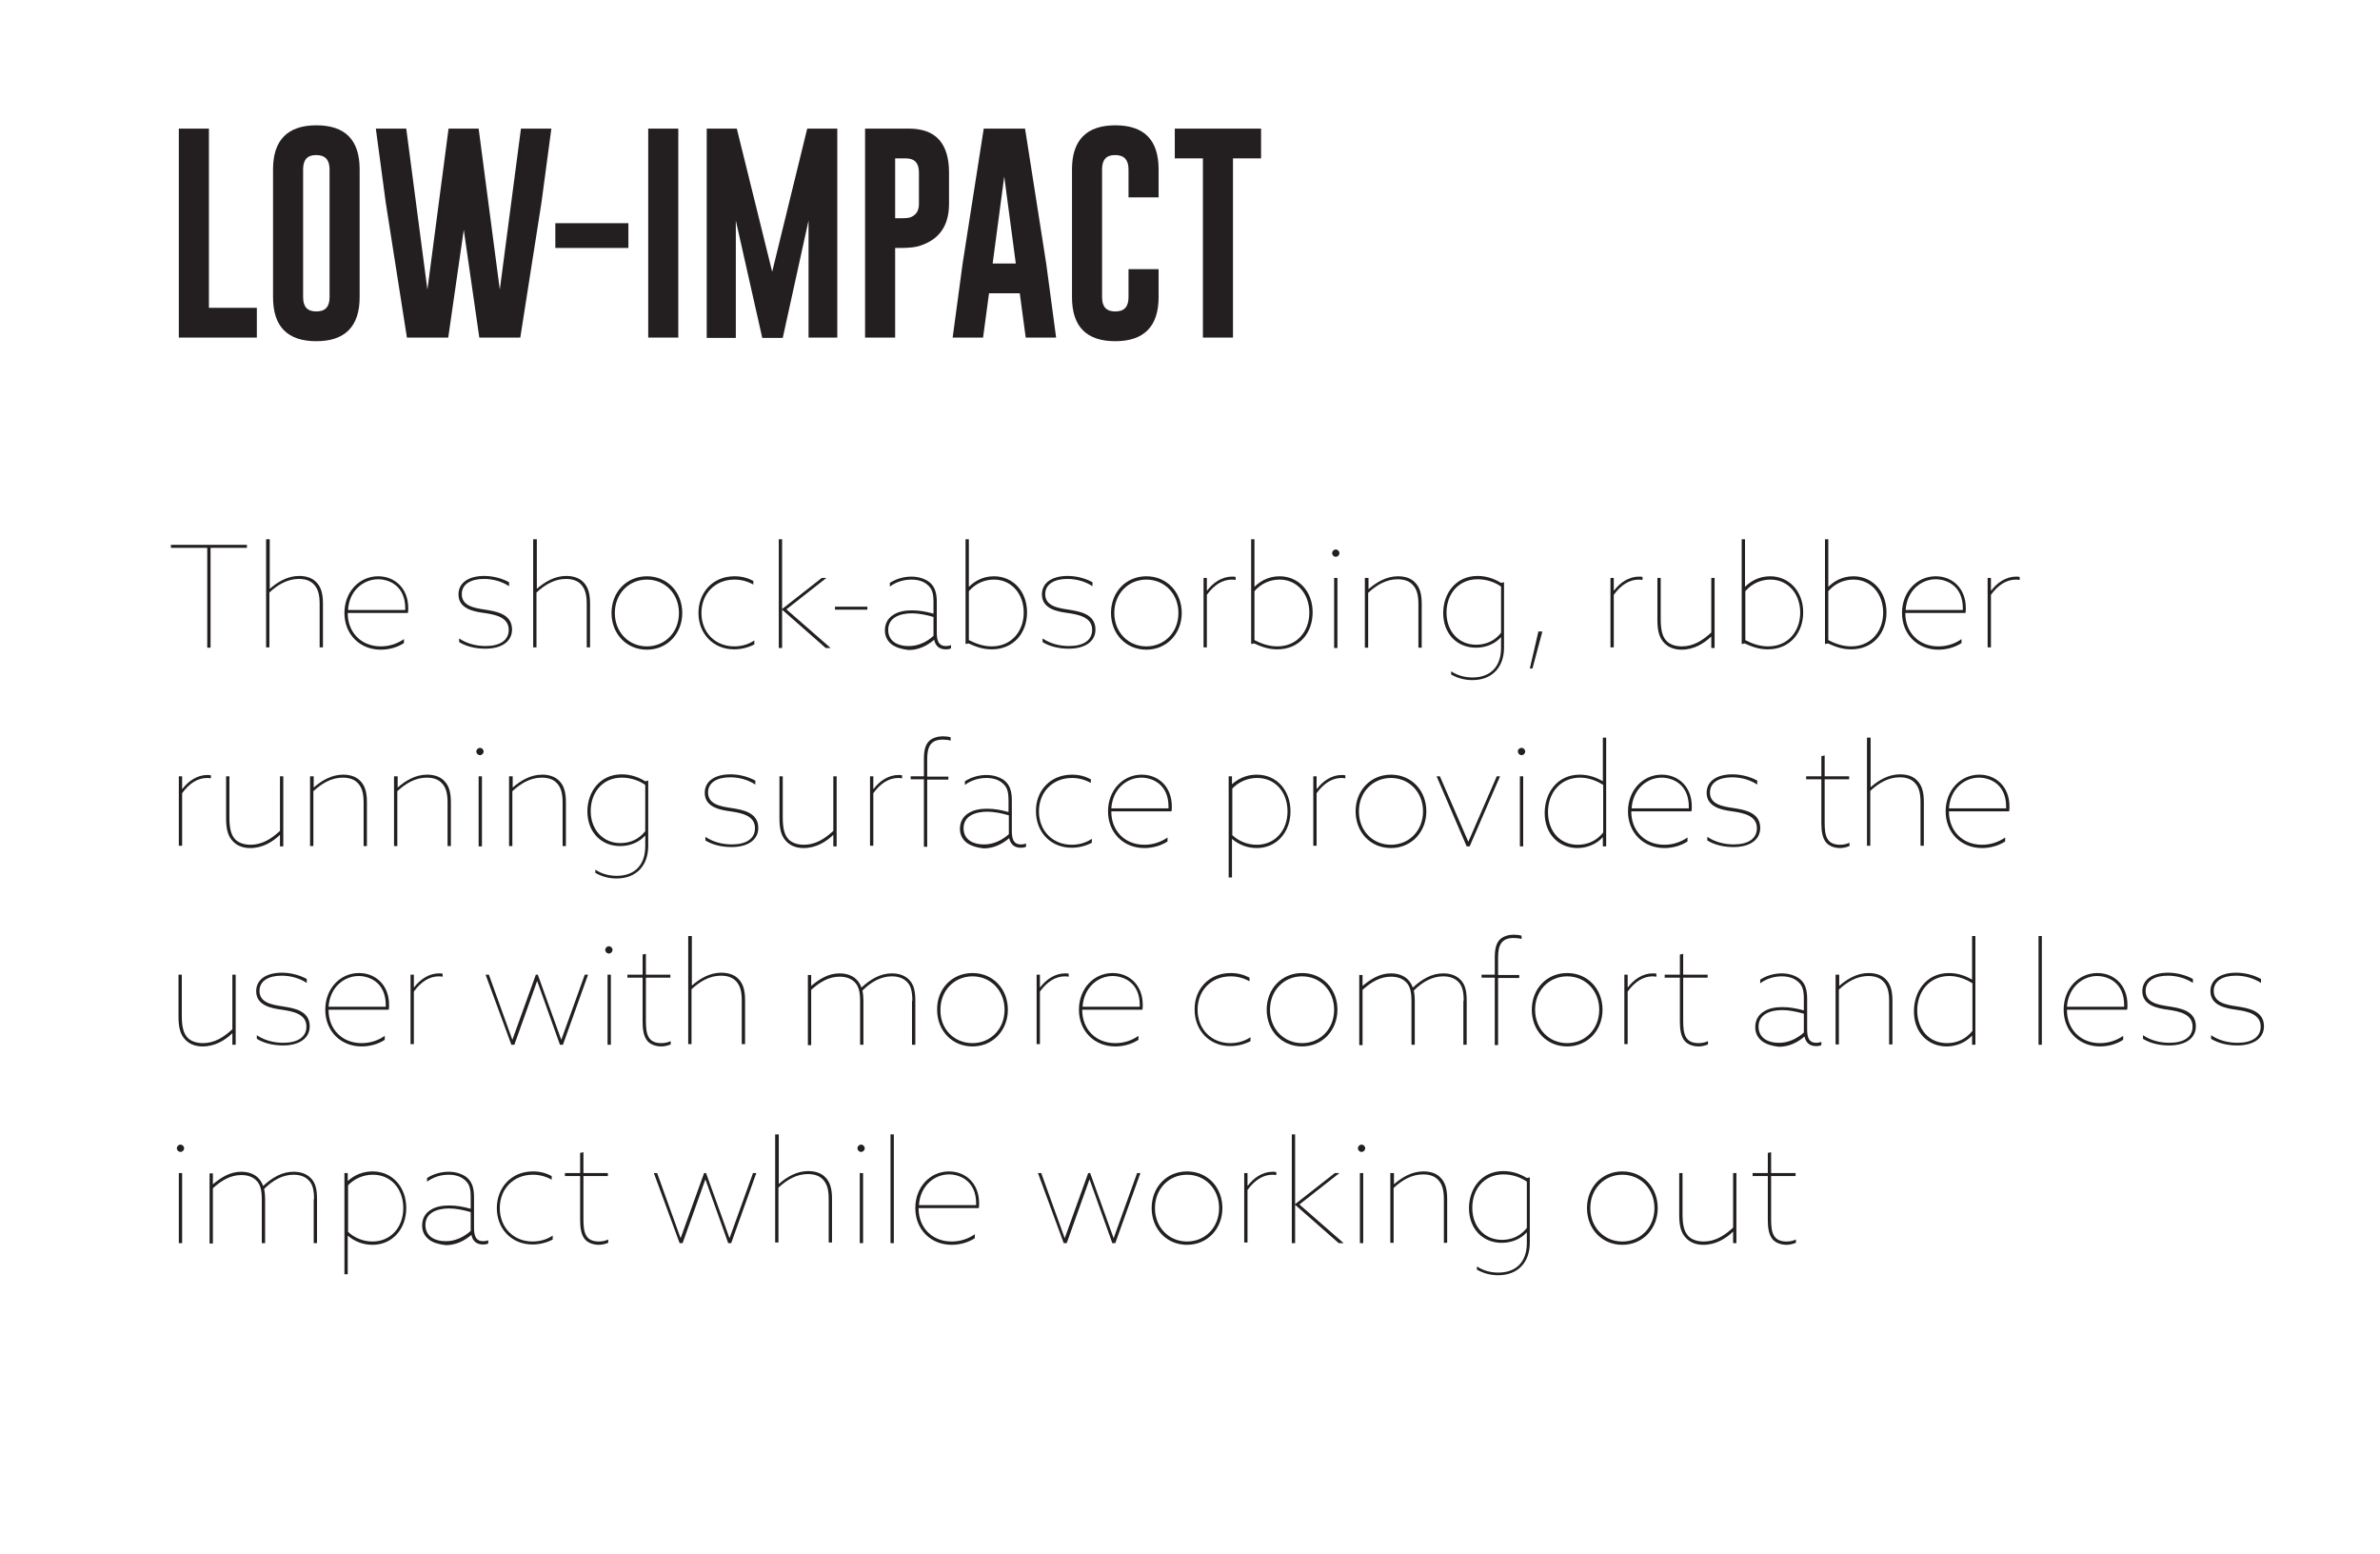 <?xml version="1.0" encoding="utf-8"?>
<!-- Generator: Adobe Illustrator 24.2.1, SVG Export Plug-In . SVG Version: 6.00 Build 0)  -->
<svg version="1.1" id="Layer_1" xmlns="http://www.w3.org/2000/svg" xmlns:xlink="http://www.w3.org/1999/xlink" x="0px" y="0px"
	 viewBox="0 0 720 470" style="enable-background:new 0 0 720 470;" xml:space="preserve">
<style type="text/css">
	.st0{enable-background:new    ;}
	.st1{fill:#231F20;}
</style>
<g id="_05_FlexSelect">
	<g class="st0">
		<path class="st1" d="M54.1,102.1V38.9h9.1v54.2h14.5v9H54.1z"/>
		<path class="st1" d="M108.8,89.9c0,8.8-4.4,13.3-13.1,13.3c-8.7,0-13.1-4.4-13.1-13.3V51.2c0-8.8,4.4-13.3,13.1-13.3
			c8.7,0,13.1,4.4,13.1,13.3V89.9z M99.7,51.2c0-2.8-1.3-4.3-4-4.3h-0.1c-2.6,0-3.9,1.4-3.9,4.3v38.7c0,2.9,1.3,4.3,4,4.3
			c2.7,0,4-1.4,4-4.3V51.2z"/>
	</g>
	<g class="st0">
		<path class="st1" d="M151.2,87.6l6.4-48.7h9.2l-3,22.4l-6.4,40.8H145l-4.7-32.6l-4.7,32.6h-12.5l-6.4-40.8l-3-22.4h9.2l6.4,48.7
			l6.4-48.7h9.1L151.2,87.6z"/>
	</g>
	<g class="st0">
		<path class="st1" d="M168,75v-7.5h22.1V75H168z"/>
		<path class="st1" d="M196.1,38.9h9.1v63.2h-9.1V38.9z"/>
		<path class="st1" d="M233.6,82.2l10.6-43.3h9.1v63.2h-8.7V66.7l-7.8,35.5h-6.2l-8-35.5v35.5h-8.8V38.9h9.1L233.6,82.2z"/>
	</g>
	<g class="st0">
		<path class="st1" d="M261.7,38.9h13.3c8.1,0,12.1,4.5,12.1,13.3v9.5c0,6.5-2.9,10.7-8.7,12.6c-1.4,0.5-3.4,0.7-6.1,0.7h-1.5v27.1
			h-9.1V38.9z M270.8,47.9V66h2.1c1.3,0,2.1-0.1,2.6-0.3c1.7-0.7,2.5-2,2.5-4v-9.5c0-2.9-1.3-4.3-4-4.3H270.8z"/>
	</g>
	<g class="st0">
		<path class="st1" d="M316.5,79.7l3,22.4h-9.2l-1.8-13.4h-9.3l-1.8,13.4h-9.2l3-22.3l6.4-40.9h12.5L316.5,79.7z M307.3,79.7
			l-3.5-26.3l-3.5,26.3H307.3z"/>
		<path class="st1" d="M350.5,89.9c0,8.8-4.4,13.3-13.1,13.3c-8.7,0-13.1-4.4-13.1-13.3V51.2c0-8.8,4.4-13.3,13.1-13.3
			c8.7,0,13.1,4.4,13.1,13.3v8.5h-9.1v-8.5c0-2.8-1.3-4.3-4-4.3h-0.1c-2.6,0-3.9,1.4-3.9,4.3v38.7c0,2.9,1.3,4.3,4,4.3
			c2.7,0,4-1.4,4-4.3v-8.5h9.1V89.9z"/>
		<path class="st1" d="M381.5,38.9v9H373v54.2h-9.1V47.9h-8.5v-9H381.5z"/>
	</g>
	<g class="st0">
		<path class="st1" d="M62.7,165.7h-11v-0.9h23v0.9h-11v30.2h-1V165.7z"/>
		<path class="st1" d="M80.6,163.1h1v15l0,0c2.4-2.1,5.4-3.9,8.9-3.9c2.1,0,4,0.6,5.2,1.9c1.4,1.4,2,3.4,2,6.4v13.3h-1v-13.1
			c0-2.9-0.5-4.6-1.7-5.9c-1-1.1-2.5-1.7-4.6-1.7c-3.4,0-6.3,1.7-8.9,4.1v16.6h-1V163.1z"/>
		<path class="st1" d="M105.2,185.5c0,5.7,4,10,10,10c2.6,0,5-0.8,7-2.2v1.2c-2,1.3-4.5,2-7,2c-6.3,0-11-4.6-11-11.1
			c0-6.4,4.5-11.1,10.2-11.1c5,0,9.1,3.6,9.1,9.6c0,0.6,0,1.1-0.1,1.5H105.2z M105.3,184.5h17.3v-0.5c0-6.9-5-8.8-8.2-8.8
			C110,175.2,105.6,178.6,105.3,184.5z"/>
		<path class="st1" d="M138.9,193.1c2.2,1.5,5,2.3,8,2.3c4.3,0,7-1.7,7-4.9c0-3.8-4-4.6-7.4-5.1c-3-0.4-7.8-1.2-7.8-5.6
			c0-3.5,3-5.6,7.8-5.6c2.8,0,5.5,0.8,7.5,1.9v1.2c-2.1-1.4-4.8-2.2-7.6-2.2c-4,0-6.7,1.6-6.7,4.6c0,3.6,3.8,4.2,7.1,4.7
			c3.1,0.5,8.1,1.2,8.1,6c0,3.6-3.1,5.8-8.1,5.8c-3,0-5.8-0.7-7.9-2V193.1z"/>
		<path class="st1" d="M161.4,163.1h1v15l0,0c2.4-2.1,5.4-3.9,8.9-3.9c2.1,0,4,0.6,5.2,1.9c1.4,1.4,2,3.4,2,6.4v13.3h-1v-13.1
			c0-2.9-0.5-4.6-1.7-5.9c-1-1.1-2.5-1.7-4.6-1.7c-3.4,0-6.3,1.7-8.9,4.1v16.6h-1V163.1z"/>
		<path class="st1" d="M195.7,174.3c6.2,0,10.7,4.8,10.7,11.1c0,6.2-4.5,11.1-10.7,11.1s-10.7-4.8-10.7-11.1
			C185,179.1,189.5,174.3,195.7,174.3z M195.7,195.5c5.5,0,9.7-4.3,9.7-10.1c0-5.8-4.2-10.1-9.7-10.1s-9.7,4.3-9.7,10.1
			C186,191.2,190.2,195.5,195.7,195.5z"/>
		<path class="st1" d="M222.2,174.3c2.2,0,4,0.5,5.7,1.4v1.1c-1.8-1-3.7-1.5-5.7-1.5c-5.9,0-10,4.3-10,10.1c0,5.9,4.2,10.1,9.9,10.1
			c2.4,0,4.5-0.7,6.1-1.8v1.2c-1.7,0.9-3.9,1.5-6.1,1.5c-6.4,0-10.8-4.8-10.8-11C211.3,179.2,215.6,174.3,222.2,174.3z"/>
	</g>
	<g class="st0">
		<path class="st1" d="M235.6,163.1h1v21.1h0l12-9.4h1.4l-12.1,9.5l13.4,11.7h-1.5l-13.2-11.6h0v11.6h-1V163.1z"/>
	</g>
	<g class="st0">
		<path class="st1" d="M252.6,183.5h9.8v0.9h-9.8V183.5z"/>
		<path class="st1" d="M269.9,195c-1.4-1-2.2-2.5-2.2-4.3c0-2.1,0.9-3.7,2.5-4.7c1.6-1.1,3.8-1.4,5.7-1.4c2.3,0,4.3,0.4,6.5,1v-3.3
			c0-2.7-0.3-4.2-1.9-5.5c-1.2-1-2.8-1.5-4.8-1.5c-2.3,0-4.6,0.7-6.5,2.1v-1.1c1.8-1.2,4.2-1.9,6.5-1.9c2.3,0,4.2,0.7,5.5,1.7
			c1.7,1.4,2.2,3.4,2.2,6v9.1c0,2.4,0.4,4.2,2.8,4.2c0.6,0,1.1-0.1,1.5-0.3v1c-0.4,0.2-0.9,0.3-1.6,0.3c-1.9,0-3.1-1-3.5-2.9h0
			c-2.1,1.8-4.7,3.1-7.7,3.1C273,196.4,271.2,195.9,269.9,195z M282.4,192.3v-5.7c-2.1-0.6-4.4-1.1-6.5-1.1c-3.5,0-7.2,1.2-7.2,5
			c0,3.6,3.1,4.9,6,4.9C277.6,195.5,280.4,194.2,282.4,192.3z"/>
		<path class="st1" d="M292.1,163.1h1v14.4l0,0c1.6-1.6,4.1-3.2,7.6-3.2c5.7,0,10,4.5,10,10.9c0,6.3-4.1,11.2-10.7,11.2
			c-3,0-5.2-1-7-1.8l-0.9,0.2V163.1z M300,195.5c6.1,0,9.7-4.7,9.7-10.2c0-5.7-3.7-10-9-10c-2.9,0-5.6,1.2-7.6,3.5v14.8
			C295.1,194.6,297.4,195.5,300,195.5z"/>
		<path class="st1" d="M315.4,193.1c2.2,1.5,5,2.3,8,2.3c4.3,0,7-1.7,7-4.9c0-3.8-4-4.6-7.4-5.1c-3-0.4-7.8-1.2-7.8-5.6
			c0-3.5,3-5.6,7.8-5.6c2.8,0,5.5,0.8,7.5,1.9v1.2c-2.1-1.4-4.8-2.2-7.6-2.2c-4,0-6.7,1.6-6.7,4.6c0,3.6,3.8,4.2,7.1,4.7
			c3.1,0.5,8.1,1.2,8.1,6c0,3.6-3.1,5.8-8.1,5.8c-3,0-5.8-0.7-7.9-2V193.1z"/>
		<path class="st1" d="M346.8,174.3c6.2,0,10.7,4.8,10.7,11.1c0,6.2-4.5,11.1-10.7,11.1s-10.7-4.8-10.7-11.1
			C336.1,179.1,340.6,174.3,346.8,174.3z M346.8,195.5c5.5,0,9.7-4.3,9.7-10.1c0-5.8-4.2-10.1-9.7-10.1s-9.7,4.3-9.7,10.1
			C337.1,191.2,341.3,195.5,346.8,195.5z"/>
		<path class="st1" d="M364.1,174.8h1v3.8l0.1,0c1.8-2.4,4.5-4.2,7.5-4.2c0.5,0,0.8,0,1.1,0.1v0.9c-0.3,0-0.6-0.1-1.1-0.1
			c-2.9,0-5.4,1.6-7.6,4.6v15.9h-1V174.8z"/>
		<path class="st1" d="M378.5,163.1h1v14.4l0,0c1.6-1.6,4.1-3.2,7.6-3.2c5.7,0,10,4.5,10,10.9c0,6.3-4.1,11.2-10.7,11.2
			c-3,0-5.2-1-7-1.8l-0.9,0.2V163.1z M386.4,195.5c6.1,0,9.7-4.7,9.7-10.2c0-5.7-3.7-10-9-10c-2.9,0-5.6,1.2-7.6,3.5v14.8
			C381.4,194.6,383.8,195.5,386.4,195.5z"/>
		<path class="st1" d="M404.1,166.2c0.6,0,1.1,0.5,1.1,1.1c0,0.6-0.5,1.1-1.1,1.1c-0.6,0-1.1-0.5-1.1-1.1
			C403,166.7,403.5,166.2,404.1,166.2z M403.6,174.8h1v21.2h-1V174.8z"/>
		<path class="st1" d="M413,174.8h1v3.4l0,0c2.4-2.1,5.4-3.9,8.9-3.9c2.2,0,4,0.6,5.2,1.9c1.4,1.4,2,3.4,2,6.4v13.3h-1v-13.1
			c0-2.9-0.5-4.6-1.7-5.9c-1-1.1-2.5-1.7-4.6-1.7c-3.4,0-6.3,1.7-8.9,4.1v16.6h-1V174.8z"/>
		<path class="st1" d="M439.1,203.1c2,1.3,4.2,1.8,6.4,1.8c5.4,0,8.6-3.3,8.6-8.9v-3.3h0c-1.8,2-4.5,3.2-7.6,3.2
			c-5.8,0-9.9-4.3-9.9-10.5c0-5.8,3.7-11.2,10.4-11.2c2.6,0,5,0.8,7.1,2.1l0.9-0.2v19.8c0,5.7-3.4,9.8-9.6,9.8
			c-2.3,0-4.5-0.6-6.4-1.7V203.1z M446.6,195c3,0,5.6-1.2,7.5-3.6v-14c-1.7-1.2-4.2-2.2-7.1-2.2c-5.8,0-9.4,4.5-9.4,10.1
			S441.2,195,446.6,195z"/>
		<path class="st1" d="M465.4,191h1.2l-3,11.2h-0.8L465.4,191z"/>
		<path class="st1" d="M487.2,174.8h1v3.8l0.1,0c1.8-2.4,4.5-4.2,7.5-4.2c0.5,0,0.8,0,1.1,0.1v0.9c-0.3,0-0.6-0.1-1.1-0.1
			c-2.9,0-5.4,1.6-7.6,4.6v15.9h-1V174.8z"/>
		<path class="st1" d="M501.4,187.4v-12.6h1v12.4c0,3,0.4,5.2,1.7,6.6c1,1.1,2.7,1.7,4.7,1.7c3.5,0,6.3-1.8,8.9-4.2v-16.5h1v21.2h-1
			v-3.5h0c-2.2,2.1-5.2,4-9,4c-2.2,0-4-0.7-5.3-2.1C501.9,192.8,501.4,190.7,501.4,187.4z"/>
		<path class="st1" d="M526.9,163.1h1v14.4l0,0c1.6-1.6,4.1-3.2,7.6-3.2c5.7,0,10,4.5,10,10.9c0,6.3-4.1,11.2-10.7,11.2
			c-3,0-5.2-1-7-1.8l-0.9,0.2V163.1z M534.9,195.5c6.1,0,9.7-4.7,9.7-10.2c0-5.7-3.7-10-9-10c-2.9,0-5.6,1.2-7.6,3.5v14.8
			C529.9,194.6,532.2,195.5,534.9,195.5z"/>
		<path class="st1" d="M552.1,163.1h1v14.4l0,0c1.6-1.6,4.1-3.2,7.6-3.2c5.7,0,10,4.5,10,10.9c0,6.3-4.1,11.2-10.7,11.2
			c-3,0-5.2-1-7-1.8l-0.9,0.2V163.1z M560,195.5c6.1,0,9.7-4.7,9.7-10.2c0-5.7-3.7-10-9-10c-2.9,0-5.6,1.2-7.6,3.5v14.8
			C555,194.6,557.4,195.5,560,195.5z"/>
		<path class="st1" d="M576.4,185.5c0,5.7,4,10,10,10c2.6,0,5-0.8,7-2.2v1.2c-2,1.3-4.5,2-7,2c-6.3,0-11-4.6-11-11.1
			c0-6.4,4.5-11.1,10.2-11.1c5,0,9.1,3.6,9.1,9.6c0,0.6,0,1.1-0.1,1.5H576.4z M576.5,184.5h17.3v-0.5c0-6.9-5-8.8-8.2-8.8
			C581.2,175.2,576.9,178.6,576.5,184.5z"/>
		<path class="st1" d="M601.3,174.8h1v3.8l0.1,0c1.8-2.4,4.5-4.2,7.5-4.2c0.5,0,0.8,0,1.1,0.1v0.9c-0.3,0-0.6-0.1-1.1-0.1
			c-2.9,0-5.4,1.6-7.6,4.6v15.9h-1V174.8z"/>
	</g>
	<g class="st0">
		<path class="st1" d="M54.1,234.8h1v3.8l0.1,0c1.8-2.4,4.5-4.2,7.5-4.2c0.5,0,0.8,0,1.1,0.1v0.9c-0.3,0-0.6-0.1-1.1-0.1
			c-2.9,0-5.4,1.6-7.6,4.6v15.9h-1V234.8z"/>
		<path class="st1" d="M68.4,247.4v-12.6h1v12.4c0,3,0.4,5.2,1.7,6.6c1,1.1,2.7,1.7,4.7,1.7c3.5,0,6.3-1.8,8.9-4.2v-16.5h1v21.2h-1
			v-3.5h0c-2.2,2.1-5.2,4-9,4c-2.2,0-4-0.7-5.3-2.1C68.9,252.8,68.4,250.7,68.4,247.4z"/>
		<path class="st1" d="M93.9,234.8h1v3.4l0,0c2.4-2.1,5.4-3.9,8.9-3.9c2.1,0,4,0.6,5.2,1.9c1.4,1.4,2,3.4,2,6.4v13.3h-1v-13.1
			c0-2.9-0.5-4.6-1.7-5.9c-1-1.1-2.5-1.7-4.6-1.7c-3.4,0-6.3,1.7-8.9,4.1v16.6h-1V234.8z"/>
		<path class="st1" d="M119.3,234.8h1v3.4l0,0c2.4-2.1,5.4-3.9,8.9-3.9c2.1,0,4,0.6,5.2,1.9c1.4,1.4,2,3.4,2,6.4v13.3h-1v-13.1
			c0-2.9-0.5-4.6-1.7-5.9c-1-1.1-2.5-1.7-4.6-1.7c-3.4,0-6.3,1.7-8.9,4.1v16.6h-1V234.8z"/>
		<path class="st1" d="M145.2,226.2c0.6,0,1.1,0.5,1.1,1.1c0,0.6-0.5,1.1-1.1,1.1s-1.1-0.5-1.1-1.1
			C144.1,226.7,144.6,226.2,145.2,226.2z M144.8,234.8h1v21.2h-1V234.8z"/>
		<path class="st1" d="M154.1,234.8h1v3.4l0,0c2.4-2.1,5.4-3.9,8.9-3.9c2.1,0,4,0.6,5.2,1.9c1.4,1.4,2,3.4,2,6.4v13.3h-1v-13.1
			c0-2.9-0.5-4.6-1.7-5.9c-1-1.1-2.5-1.7-4.6-1.7c-3.4,0-6.3,1.7-8.9,4.1v16.6h-1V234.8z"/>
		<path class="st1" d="M180.2,263.1c2,1.3,4.2,1.8,6.4,1.8c5.4,0,8.6-3.3,8.6-8.9v-3.3h0c-1.8,2-4.5,3.2-7.6,3.2
			c-5.8,0-9.9-4.3-9.9-10.5c0-5.8,3.7-11.2,10.4-11.2c2.6,0,5,0.8,7.1,2.1l0.9-0.2v19.8c0,5.7-3.4,9.8-9.6,9.8
			c-2.3,0-4.5-0.6-6.4-1.7V263.1z M187.7,255c3,0,5.6-1.2,7.5-3.6v-14c-1.7-1.2-4.2-2.2-7.1-2.2c-5.8,0-9.4,4.5-9.4,10.1
			S182.4,255,187.7,255z"/>
		<path class="st1" d="M213.4,253.1c2.2,1.5,5,2.3,8,2.3c4.3,0,7-1.7,7-4.9c0-3.8-4-4.6-7.4-5.1c-3-0.4-7.8-1.2-7.8-5.6
			c0-3.5,3-5.6,7.8-5.6c2.8,0,5.5,0.8,7.5,1.9v1.2c-2.1-1.4-4.8-2.2-7.6-2.2c-4,0-6.7,1.6-6.7,4.6c0,3.6,3.8,4.2,7.1,4.7
			c3.1,0.5,8.1,1.2,8.1,6c0,3.6-3.1,5.8-8.1,5.8c-3,0-5.8-0.7-7.9-2V253.1z"/>
		<path class="st1" d="M235.8,247.4v-12.6h1v12.4c0,3,0.4,5.2,1.7,6.6c1,1.1,2.7,1.7,4.7,1.7c3.5,0,6.3-1.8,8.9-4.2v-16.5h1v21.2h-1
			v-3.5h0c-2.2,2.1-5.2,4-9,4c-2.2,0-4-0.7-5.3-2.1C236.3,252.8,235.8,250.7,235.8,247.4z"/>
	</g>
	<g class="st0">
		<path class="st1" d="M263.2,234.8h1v3.8l0.1,0c1.8-2.4,4.5-4.2,7.5-4.2c0.5,0,0.8,0,1.1,0.1v0.9c-0.3,0-0.6-0.1-1.1-0.1
			c-2.9,0-5.4,1.6-7.6,4.6v15.9h-1V234.8z"/>
	</g>
	<g class="st0">
		<path class="st1" d="M279.5,235.7h-4v-0.9h4v-5.2c0-2.6,0.4-4.3,1.6-5.5c1.1-1,2.7-1.4,4.1-1.4c0.8,0,1.8,0.1,2.4,0.3v1
			c-0.7-0.2-1.5-0.3-2.4-0.3c-3.7,0-4.7,2.2-4.7,5.9v5.3h6.4v0.9h-6.4v20.3h-1V235.7z"/>
	</g>
	<g class="st0">
		<path class="st1" d="M292.6,255c-1.4-1-2.2-2.5-2.2-4.3c0-2.1,0.9-3.7,2.5-4.7c1.6-1.1,3.8-1.4,5.7-1.4c2.3,0,4.3,0.4,6.5,1v-3.3
			c0-2.7-0.3-4.2-1.9-5.5c-1.2-1-2.8-1.5-4.8-1.5c-2.3,0-4.6,0.7-6.5,2.1v-1.1c1.8-1.2,4.2-1.9,6.5-1.9c2.3,0,4.2,0.7,5.5,1.7
			c1.7,1.4,2.2,3.4,2.2,6v9.1c0,2.4,0.4,4.2,2.8,4.2c0.6,0,1.1-0.1,1.5-0.3v1c-0.4,0.2-0.9,0.3-1.6,0.3c-1.9,0-3.1-1-3.5-2.9h0
			c-2.1,1.8-4.7,3.1-7.7,3.1C295.7,256.4,293.9,255.9,292.6,255z M305.2,252.3v-5.7c-2.1-0.6-4.4-1.1-6.5-1.1c-3.5,0-7.2,1.2-7.2,5
			c0,3.6,3.1,4.9,6,4.9C300.3,255.5,303.1,254.2,305.2,252.3z"/>
	</g>
	<g class="st0">
		<path class="st1" d="M324.3,234.3c2.2,0,4,0.5,5.7,1.4v1.1c-1.8-1-3.7-1.5-5.7-1.5c-5.9,0-10,4.3-10,10.1c0,5.9,4.2,10.1,9.9,10.1
			c2.4,0,4.5-0.7,6.1-1.8v1.2c-1.7,0.9-3.9,1.5-6.1,1.5c-6.4,0-10.8-4.8-10.8-11C313.3,239.2,317.7,234.3,324.3,234.3z"/>
	</g>
	<g class="st0">
		<path class="st1" d="M336.2,245.5c0,5.7,4,10,10,10c2.6,0,5-0.8,7-2.2v1.2c-2,1.3-4.5,2-7,2c-6.3,0-11-4.6-11-11.1
			c0-6.4,4.5-11.1,10.2-11.1c5,0,9.1,3.6,9.1,9.6c0,0.6,0,1.1-0.1,1.5H336.2z M336.2,244.5h17.3v-0.5c0-6.9-5-8.8-8.2-8.8
			C340.9,235.2,336.6,238.6,336.2,244.5z"/>
		<path class="st1" d="M372.7,265.4h-1v-30.6h1v2.4l0,0c1.9-1.7,4.4-2.9,7.5-2.9c6.1,0,10.2,4.8,10.2,11.1c0,6.2-4.1,11.1-10.2,11.1
			c-3,0-5.5-1.1-7.4-2.7l-0.1,0V265.4z M380.2,255.5c5.5,0,9.3-4.3,9.3-10.1c0-5.8-3.7-10.1-9.2-10.1c-2.9,0-5.6,1.2-7.5,3.2v14.1
			C374.6,254.3,377.2,255.5,380.2,255.5z"/>
	</g>
	<g class="st0">
		<path class="st1" d="M397.3,234.8h1v3.8l0.1,0c1.8-2.4,4.5-4.2,7.5-4.2c0.5,0,0.8,0,1.1,0.1v0.9c-0.3,0-0.6-0.1-1.1-0.1
			c-2.9,0-5.4,1.6-7.6,4.6v15.9h-1V234.8z"/>
	</g>
	<g class="st0">
		<path class="st1" d="M420.8,234.3c6.2,0,10.7,4.8,10.7,11.1c0,6.2-4.5,11.1-10.7,11.1c-6.2,0-10.7-4.8-10.7-11.1
			C410.1,239.1,414.6,234.3,420.8,234.3z M420.8,255.5c5.5,0,9.7-4.3,9.7-10.1c0-5.8-4.2-10.1-9.7-10.1s-9.7,4.3-9.7,10.1
			C411.1,251.2,415.2,255.5,420.8,255.5z"/>
	</g>
	<g class="st0">
		<path class="st1" d="M434.6,234.8h1l8.6,19.8h0l8.6-19.8h1l-9.2,21.2h-0.9L434.6,234.8z"/>
		<path class="st1" d="M460.3,226.2c0.6,0,1.1,0.5,1.1,1.1c0,0.6-0.5,1.1-1.1,1.1c-0.6,0-1.1-0.5-1.1-1.1
			C459.1,226.7,459.7,226.2,460.3,226.2z M459.8,234.8h1v21.2h-1V234.8z"/>
		<path class="st1" d="M477.9,234.3c2.8,0,5.1,0.9,7,2l0,0v-13.2h1v32.9h-1v-2.8h0c-1.7,1.9-4.5,3.3-7.7,3.3
			c-5.6,0-9.9-4.2-9.9-10.6C467.3,239.8,471.1,234.3,477.9,234.3z M477.3,255.5c3,0,5.7-1.2,7.7-3.7v-14.4c-1.9-1.2-4.3-2.2-7-2.2
			c-6,0-9.7,4.7-9.7,10.4C468.3,251.4,471.9,255.5,477.3,255.5z"/>
		<path class="st1" d="M493.5,245.5c0,5.7,4,10,10,10c2.6,0,5-0.8,7-2.2v1.2c-2,1.3-4.5,2-7,2c-6.3,0-11-4.6-11-11.1
			c0-6.4,4.5-11.1,10.2-11.1c5,0,9.1,3.6,9.1,9.6c0,0.6,0,1.1-0.1,1.5H493.5z M493.6,244.5h17.3v-0.5c0-6.9-5-8.8-8.2-8.8
			C498.3,235.2,494,238.6,493.6,244.5z"/>
		<path class="st1" d="M516.5,253.1c2.2,1.5,5,2.3,8,2.3c4.3,0,7-1.7,7-4.9c0-3.8-4-4.6-7.4-5.1c-3-0.4-7.8-1.2-7.8-5.6
			c0-3.5,3-5.6,7.8-5.6c2.8,0,5.5,0.8,7.5,1.9v1.2c-2.1-1.4-4.8-2.2-7.6-2.2c-4,0-6.7,1.6-6.7,4.6c0,3.6,3.8,4.2,7.1,4.7
			c3.1,0.5,8.1,1.2,8.1,6c0,3.6-3.1,5.8-8.1,5.8c-3,0-5.8-0.7-7.9-2V253.1z"/>
		<path class="st1" d="M551,248.9v-13.2h-4.6v-0.9h4.6v-6.1l1-0.2v6.3h7.4v0.9H552v13.1c0,4,0.6,6.7,4.7,6.7c1,0,1.9-0.2,2.8-0.6v1
			c-0.8,0.3-1.8,0.6-2.8,0.6c-1.6,0-3.2-0.5-4.2-1.6C551.3,253.5,551,251.4,551,248.9z"/>
		<path class="st1" d="M564.9,223.1h1v15l0,0c2.4-2.1,5.4-3.9,8.9-3.9c2.2,0,4,0.6,5.2,1.9c1.4,1.4,2,3.4,2,6.4v13.3h-1v-13.1
			c0-2.9-0.5-4.6-1.7-5.9c-1-1.1-2.5-1.7-4.6-1.7c-3.4,0-6.3,1.7-8.9,4.1v16.6h-1V223.1z"/>
		<path class="st1" d="M589.6,245.5c0,5.7,4,10,10,10c2.6,0,5-0.8,7-2.2v1.2c-2,1.3-4.5,2-7,2c-6.3,0-11-4.6-11-11.1
			c0-6.4,4.5-11.1,10.2-11.1c5,0,9.1,3.6,9.1,9.6c0,0.6,0,1.1-0.1,1.5H589.6z M589.6,244.5h17.3v-0.5c0-6.9-5-8.8-8.2-8.8
			C594.3,235.2,590,238.6,589.6,244.5z"/>
	</g>
	<g class="st0">
		<path class="st1" d="M54,307.4v-12.6h1v12.4c0,3,0.4,5.2,1.7,6.6c1,1.1,2.7,1.7,4.7,1.7c3.5,0,6.3-1.8,8.9-4.2v-16.5h1v21.2h-1
			v-3.5h0c-2.2,2.1-5.2,4-9,4c-2.2,0-4-0.7-5.3-2.1C54.5,312.8,54,310.7,54,307.4z"/>
		<path class="st1" d="M77.7,313.1c2.2,1.5,5,2.3,8,2.3c4.3,0,7-1.7,7-4.9c0-3.8-4-4.6-7.4-5.1c-3-0.4-7.8-1.2-7.8-5.6
			c0-3.5,3-5.6,7.8-5.6c2.8,0,5.5,0.8,7.5,1.9v1.2c-2.1-1.4-4.8-2.2-7.6-2.2c-4,0-6.7,1.6-6.7,4.6c0,3.6,3.8,4.2,7.1,4.7
			c3.1,0.5,8.1,1.2,8.1,6c0,3.6-3.1,5.8-8.1,5.8c-3,0-5.8-0.7-7.9-2V313.1z"/>
		<path class="st1" d="M99.4,305.5c0,5.7,4,10,10,10c2.6,0,5-0.8,7-2.2v1.2c-2,1.3-4.5,2-7,2c-6.3,0-11-4.6-11-11.1
			c0-6.4,4.5-11.1,10.2-11.1c5,0,9.1,3.6,9.1,9.6c0,0.6,0,1.1-0.1,1.5H99.4z M99.4,304.5h17.3v-0.5c0-6.9-5-8.8-8.2-8.8
			C104.1,295.2,99.8,298.6,99.4,304.5z"/>
		<path class="st1" d="M124.2,294.8h1v3.8l0.1,0c1.8-2.4,4.5-4.2,7.5-4.2c0.5,0,0.8,0,1.1,0.1v0.9c-0.3,0-0.6-0.1-1.1-0.1
			c-2.9,0-5.4,1.6-7.6,4.6v15.9h-1V294.8z"/>
		<path class="st1" d="M146.9,294.8h1l7.1,19.7h0l7.1-19.7h0.6l7.1,19.7h0l7.1-19.7h1l-7.6,21.2h-0.9l-6.9-19.3h0l-6.9,19.3h-0.9
			L146.9,294.8z"/>
		<path class="st1" d="M184.2,286.2c0.6,0,1.1,0.5,1.1,1.1c0,0.6-0.5,1.1-1.1,1.1s-1.1-0.5-1.1-1.1
			C183.1,286.7,183.6,286.2,184.2,286.2z M183.8,294.8h1v21.2h-1V294.8z"/>
		<path class="st1" d="M194.4,308.9v-13.2h-4.6v-0.9h4.6v-6.1l1-0.2v6.3h7.4v0.9h-7.4v13.1c0,4,0.6,6.7,4.7,6.7c1,0,1.9-0.2,2.8-0.6
			v1c-0.8,0.3-1.8,0.6-2.8,0.6c-1.6,0-3.2-0.5-4.2-1.6C194.7,313.5,194.4,311.4,194.4,308.9z"/>
		<path class="st1" d="M208.3,283.1h1v15l0,0c2.4-2.1,5.4-3.9,8.9-3.9c2.1,0,4,0.6,5.2,1.9c1.4,1.4,2,3.4,2,6.4v13.3h-1v-13.1
			c0-2.9-0.5-4.6-1.7-5.9c-1-1.1-2.5-1.7-4.6-1.7c-3.4,0-6.3,1.7-8.9,4.1v16.6h-1V283.1z"/>
		<path class="st1" d="M276,302.7c0-2.7-0.4-4.6-1.7-5.8c-1-1-2.5-1.6-4.5-1.6c-3.3,0-6.3,1.7-8.9,4.3c0.2,0.9,0.3,1.9,0.3,3v13.4
			h-1v-13.2c0-2.7-0.4-4.6-1.7-5.8c-1-1-2.5-1.6-4.5-1.6c-3.3,0-6.1,1.7-8.6,4v16.7h-1v-21.2h1v3.3l0,0c2.4-2,5.1-3.8,8.6-3.8
			c2.9,0,5.5,1.2,6.6,4.3c2.7-2.5,5.7-4.3,9.2-4.3c2.1,0,3.9,0.6,5.2,1.9c1.4,1.4,1.9,3.3,1.9,6.3v13.4h-1V302.7z"/>
		<path class="st1" d="M294.2,294.3c6.2,0,10.7,4.8,10.7,11.1c0,6.2-4.5,11.1-10.7,11.1s-10.7-4.8-10.7-11.1
			C283.4,299.1,288,294.3,294.2,294.3z M294.2,315.5c5.5,0,9.7-4.3,9.7-10.1c0-5.8-4.2-10.1-9.7-10.1s-9.7,4.3-9.7,10.1
			C284.4,311.2,288.6,315.5,294.2,315.5z"/>
	</g>
	<g class="st0">
		<path class="st1" d="M313.6,294.8h1v3.8l0.1,0c1.8-2.4,4.5-4.2,7.5-4.2c0.5,0,0.8,0,1.1,0.1v0.9c-0.3,0-0.6-0.1-1.1-0.1
			c-2.9,0-5.4,1.6-7.6,4.6v15.9h-1V294.8z"/>
	</g>
	<g class="st0">
		<path class="st1" d="M327.4,305.5c0,5.7,4,10,10,10c2.6,0,5-0.8,7-2.2v1.2c-2,1.3-4.5,2-7,2c-6.3,0-11-4.6-11-11.1
			c0-6.4,4.5-11.1,10.2-11.1c5,0,9.1,3.6,9.1,9.6c0,0.6,0,1.1-0.1,1.5H327.4z M327.5,304.5h17.3v-0.5c0-6.9-5-8.8-8.2-8.8
			C332.2,295.2,327.9,298.6,327.5,304.5z"/>
	</g>
	<g class="st0">
		<path class="st1" d="M372.3,294.3c2.2,0,4,0.5,5.7,1.4v1.1c-1.8-1-3.7-1.5-5.7-1.5c-5.9,0-10,4.3-10,10.1c0,5.9,4.2,10.1,9.9,10.1
			c2.4,0,4.5-0.7,6.1-1.8v1.2c-1.7,0.9-3.9,1.5-6.1,1.5c-6.4,0-10.8-4.8-10.8-11C361.3,299.2,365.7,294.3,372.3,294.3z"/>
	</g>
	<g class="st0">
		<path class="st1" d="M393.9,294.3c6.2,0,10.7,4.8,10.7,11.1c0,6.2-4.5,11.1-10.7,11.1c-6.2,0-10.7-4.8-10.7-11.1
			C383.2,299.1,387.7,294.3,393.9,294.3z M393.9,315.5c5.5,0,9.7-4.3,9.7-10.1c0-5.8-4.2-10.1-9.7-10.1s-9.7,4.3-9.7,10.1
			C384.2,311.2,388.4,315.5,393.9,315.5z"/>
		<path class="st1" d="M442.8,302.7c0-2.7-0.4-4.6-1.7-5.8c-1-1-2.5-1.6-4.5-1.6c-3.3,0-6.3,1.7-8.9,4.3c0.2,0.9,0.3,1.9,0.3,3v13.4
			h-1v-13.2c0-2.7-0.4-4.6-1.7-5.8c-1-1-2.5-1.6-4.5-1.6c-3.3,0-6.1,1.7-8.6,4v16.7h-1v-21.2h1v3.3l0,0c2.4-2,5.1-3.8,8.6-3.8
			c2.9,0,5.5,1.2,6.6,4.3c2.7-2.5,5.7-4.3,9.2-4.3c2.1,0,3.9,0.6,5.2,1.9c1.4,1.4,1.9,3.3,1.9,6.3v13.4h-1V302.7z"/>
	</g>
	<g class="st0">
		<path class="st1" d="M452.2,295.7h-4v-0.9h4v-5.2c0-2.6,0.4-4.3,1.6-5.5c1.1-1,2.7-1.4,4.1-1.4c0.8,0,1.8,0.1,2.4,0.3v1
			c-0.7-0.2-1.5-0.3-2.4-0.3c-3.7,0-4.7,2.2-4.7,5.9v5.3h6.4v0.9h-6.4v20.3h-1V295.7z"/>
	</g>
	<g class="st0">
		<path class="st1" d="M474.1,294.3c6.2,0,10.7,4.8,10.7,11.1c0,6.2-4.5,11.1-10.7,11.1c-6.2,0-10.7-4.8-10.7-11.1
			C463.4,299.1,467.9,294.3,474.1,294.3z M474.1,315.5c5.5,0,9.7-4.3,9.7-10.1c0-5.8-4.2-10.1-9.7-10.1s-9.7,4.3-9.7,10.1
			C464.4,311.2,468.6,315.5,474.1,315.5z"/>
	</g>
	<g class="st0">
		<path class="st1" d="M491.4,294.8h1v3.8l0.1,0c1.8-2.4,4.5-4.2,7.5-4.2c0.5,0,0.8,0,1.1,0.1v0.9c-0.3,0-0.6-0.1-1.1-0.1
			c-2.9,0-5.4,1.6-7.6,4.6v15.9h-1V294.8z"/>
	</g>
	<g class="st0">
		<path class="st1" d="M508.2,308.9v-13.2h-4.6v-0.9h4.6v-6.1l1-0.2v6.3h7.4v0.9h-7.4v13.1c0,4,0.6,6.7,4.7,6.7c1,0,1.9-0.2,2.8-0.6
			v1c-0.8,0.3-1.8,0.6-2.8,0.6c-1.6,0-3.2-0.5-4.2-1.6C508.5,313.5,508.2,311.4,508.2,308.9z"/>
		<path class="st1" d="M533.2,315c-1.4-1-2.2-2.5-2.2-4.3c0-2.1,0.9-3.7,2.5-4.7c1.6-1.1,3.8-1.4,5.7-1.4c2.3,0,4.3,0.4,6.5,1v-3.3
			c0-2.7-0.3-4.2-1.9-5.5c-1.2-1-2.8-1.5-4.8-1.5c-2.3,0-4.6,0.7-6.5,2.1v-1.1c1.8-1.2,4.2-1.9,6.5-1.9c2.3,0,4.2,0.7,5.5,1.7
			c1.7,1.4,2.2,3.4,2.2,6v9.1c0,2.4,0.4,4.2,2.8,4.2c0.6,0,1.1-0.1,1.5-0.3v1c-0.4,0.2-0.9,0.3-1.6,0.3c-1.9,0-3.1-1-3.5-2.9h0
			c-2.1,1.8-4.7,3.1-7.7,3.1C536.2,316.4,534.5,315.9,533.2,315z M545.7,312.3v-5.7c-2.2-0.6-4.4-1.1-6.5-1.1c-3.5,0-7.2,1.2-7.2,5
			c0,3.6,3.1,4.9,6,4.9C540.8,315.5,543.6,314.2,545.7,312.3z"/>
		<path class="st1" d="M555.4,294.8h1v3.4l0,0c2.4-2.1,5.4-3.9,8.9-3.9c2.1,0,4,0.6,5.2,1.9c1.4,1.4,2,3.4,2,6.4v13.3h-1v-13.1
			c0-2.9-0.5-4.6-1.7-5.9c-1-1.1-2.5-1.7-4.6-1.7c-3.4,0-6.3,1.7-8.9,4.1v16.6h-1V294.8z"/>
		<path class="st1" d="M589.6,294.3c2.8,0,5.1,0.9,7,2l0,0v-13.2h1v32.9h-1v-2.8h0c-1.7,1.9-4.5,3.3-7.7,3.3
			c-5.6,0-9.9-4.2-9.9-10.6C579,299.8,582.8,294.3,589.6,294.3z M589,315.5c3,0,5.7-1.2,7.7-3.7v-14.4c-1.9-1.2-4.3-2.2-7-2.2
			c-6,0-9.7,4.7-9.7,10.4C580,311.4,583.6,315.5,589,315.5z"/>
		<path class="st1" d="M616.7,283.1h1v32.9h-1V283.1z"/>
		<path class="st1" d="M625.3,305.5c0,5.7,4,10,10,10c2.6,0,5-0.8,7-2.2v1.2c-2,1.3-4.5,2-7,2c-6.3,0-11-4.6-11-11.1
			c0-6.4,4.5-11.1,10.2-11.1c5,0,9.1,3.6,9.1,9.6c0,0.6,0,1.1-0.1,1.5H625.3z M625.3,304.5h17.3v-0.5c0-6.9-5-8.8-8.2-8.8
			C630.1,295.2,625.7,298.6,625.3,304.5z"/>
		<path class="st1" d="M648.3,313.1c2.2,1.5,5,2.3,8,2.3c4.3,0,7-1.7,7-4.9c0-3.8-4-4.6-7.4-5.1c-3-0.4-7.8-1.2-7.8-5.6
			c0-3.5,3-5.6,7.8-5.6c2.8,0,5.5,0.8,7.5,1.9v1.2c-2.1-1.4-4.8-2.2-7.6-2.2c-4,0-6.7,1.6-6.7,4.6c0,3.6,3.8,4.2,7.1,4.7
			c3.1,0.5,8.1,1.2,8.1,6c0,3.6-3.1,5.8-8.1,5.8c-3,0-5.8-0.7-7.9-2V313.1z"/>
		<path class="st1" d="M668.9,313.1c2.2,1.5,5,2.3,8,2.3c4.3,0,7-1.7,7-4.9c0-3.8-4-4.6-7.4-5.1c-3-0.4-7.8-1.2-7.8-5.6
			c0-3.5,3-5.6,7.8-5.6c2.8,0,5.5,0.8,7.5,1.9v1.2c-2.1-1.4-4.8-2.2-7.6-2.2c-4,0-6.7,1.6-6.7,4.6c0,3.6,3.8,4.2,7.1,4.7
			c3.1,0.5,8.1,1.2,8.1,6c0,3.6-3.1,5.8-8.1,5.8c-3,0-5.8-0.7-7.9-2V313.1z"/>
	</g>
	<g class="st0">
		<path class="st1" d="M54.6,346.2c0.6,0,1.1,0.5,1.1,1.1c0,0.6-0.5,1.1-1.1,1.1s-1.1-0.5-1.1-1.1C53.5,346.7,54,346.2,54.6,346.2z
			 M54.1,354.8h1v21.2h-1V354.8z"/>
		<path class="st1" d="M95,362.7c0-2.7-0.4-4.6-1.7-5.8c-1-1-2.5-1.6-4.5-1.6c-3.3,0-6.3,1.7-8.9,4.3c0.2,0.9,0.3,1.9,0.3,3v13.4h-1
			v-13.2c0-2.7-0.4-4.6-1.7-5.8c-1-1-2.5-1.6-4.5-1.6c-3.3,0-6.1,1.7-8.6,4v16.7h-1v-21.2h1v3.3l0,0c2.4-2,5.1-3.8,8.6-3.8
			c2.9,0,5.5,1.2,6.6,4.3c2.7-2.5,5.7-4.3,9.2-4.3c2.1,0,3.9,0.6,5.2,1.9c1.4,1.4,1.9,3.3,1.9,6.3v13.4h-1V362.7z"/>
		<path class="st1" d="M105.2,385.4h-1v-30.6h1v2.4l0,0c1.9-1.7,4.4-2.9,7.5-2.9c6.1,0,10.2,4.8,10.2,11.1c0,6.2-4.1,11.1-10.2,11.1
			c-3,0-5.5-1.1-7.4-2.7l-0.1,0V385.4z M112.7,375.5c5.5,0,9.3-4.3,9.3-10.1c0-5.8-3.7-10.1-9.2-10.1c-2.9,0-5.6,1.2-7.5,3.2v14.1
			C107.1,374.3,109.8,375.5,112.7,375.5z"/>
		<path class="st1" d="M129.9,375c-1.4-1-2.2-2.5-2.2-4.3c0-2.1,0.9-3.7,2.5-4.7c1.6-1.1,3.8-1.4,5.7-1.4c2.3,0,4.3,0.4,6.5,1v-3.3
			c0-2.7-0.3-4.2-1.9-5.5c-1.2-1-2.8-1.5-4.8-1.5c-2.3,0-4.6,0.7-6.5,2.1v-1.1c1.8-1.2,4.2-1.9,6.5-1.9c2.3,0,4.2,0.7,5.5,1.7
			c1.7,1.4,2.2,3.4,2.2,6v9.1c0,2.4,0.4,4.2,2.8,4.2c0.6,0,1.1-0.1,1.5-0.3v1c-0.4,0.2-0.9,0.3-1.6,0.3c-1.9,0-3.1-1-3.5-2.9h0
			c-2.1,1.8-4.7,3.1-7.7,3.1C132.9,376.4,131.1,375.9,129.9,375z M142.4,372.3v-5.7c-2.1-0.6-4.4-1.1-6.5-1.1c-3.5,0-7.2,1.2-7.2,5
			c0,3.6,3.1,4.9,6,4.9C137.5,375.5,140.3,374.2,142.4,372.3z"/>
		<path class="st1" d="M161.2,354.3c2.2,0,4,0.5,5.7,1.4v1.1c-1.8-1-3.7-1.5-5.7-1.5c-5.9,0-10,4.3-10,10.1c0,5.9,4.2,10.1,9.9,10.1
			c2.4,0,4.5-0.7,6.1-1.8v1.2c-1.7,0.9-3.9,1.5-6.1,1.5c-6.4,0-10.8-4.8-10.8-11C150.3,359.2,154.7,354.3,161.2,354.3z"/>
		<path class="st1" d="M175.5,368.9v-13.2h-4.6v-0.9h4.6v-6.1l1-0.2v6.3h7.4v0.9h-7.4v13.1c0,4,0.6,6.7,4.7,6.7c1,0,1.9-0.2,2.8-0.6
			v1c-0.8,0.3-1.8,0.6-2.8,0.6c-1.6,0-3.2-0.5-4.2-1.6C175.8,373.5,175.5,371.4,175.5,368.9z"/>
		<path class="st1" d="M197.8,354.8h1l7.1,19.7h0l7.1-19.7h0.6l7.1,19.7h0l7.1-19.7h1l-7.6,21.2h-0.9l-6.9-19.3h0l-6.9,19.3h-0.9
			L197.8,354.8z"/>
		<path class="st1" d="M234.6,343.1h1v15l0,0c2.4-2.1,5.4-3.9,8.9-3.9c2.1,0,4,0.6,5.2,1.9c1.4,1.4,2,3.4,2,6.4v13.3h-1v-13.1
			c0-2.9-0.5-4.6-1.7-5.9c-1-1.1-2.5-1.7-4.6-1.7c-3.4,0-6.3,1.7-8.9,4.1v16.6h-1V343.1z"/>
		<path class="st1" d="M260.5,346.2c0.6,0,1.1,0.5,1.1,1.1c0,0.6-0.5,1.1-1.1,1.1s-1.1-0.5-1.1-1.1
			C259.4,346.7,259.9,346.2,260.5,346.2z M260.1,354.8h1v21.2h-1V354.8z"/>
		<path class="st1" d="M269.4,343.1h1v32.9h-1V343.1z"/>
		<path class="st1" d="M277.9,365.5c0,5.7,4,10,10,10c2.6,0,5-0.8,7-2.2v1.2c-2,1.3-4.5,2-7,2c-6.3,0-11-4.6-11-11.1
			c0-6.4,4.5-11.1,10.2-11.1c5,0,9.1,3.6,9.1,9.6c0,0.6,0,1.1-0.1,1.5H277.9z M278,364.5h17.3v-0.5c0-6.9-5-8.8-8.2-8.8
			C282.7,355.2,278.4,358.6,278,364.5z"/>
	</g>
	<g class="st0">
		<path class="st1" d="M314,354.8h1l7.1,19.7h0l7.1-19.7h0.6l7.1,19.7h0l7.1-19.7h1l-7.6,21.2h-0.9l-6.9-19.3h0l-6.9,19.3h-0.9
			L314,354.8z"/>
	</g>
	<g class="st0">
		<path class="st1" d="M359.1,354.3c6.2,0,10.7,4.8,10.7,11.1c0,6.2-4.5,11.1-10.7,11.1c-6.2,0-10.7-4.8-10.7-11.1
			C348.4,359.1,352.9,354.3,359.1,354.3z M359.1,375.5c5.5,0,9.7-4.3,9.7-10.1c0-5.8-4.2-10.1-9.7-10.1s-9.7,4.3-9.7,10.1
			C349.4,371.2,353.6,375.5,359.1,375.5z"/>
		<path class="st1" d="M376.4,354.8h1v3.8l0.1,0c1.8-2.4,4.5-4.2,7.5-4.2c0.5,0,0.8,0,1.1,0.1v0.9c-0.3,0-0.6-0.1-1.1-0.1
			c-2.9,0-5.4,1.6-7.6,4.6v15.9h-1V354.8z"/>
		<path class="st1" d="M390.8,343.1h1v21.1h0l12-9.4h1.4l-12.1,9.5l13.4,11.7H405l-13.2-11.6h0v11.6h-1V343.1z"/>
		<path class="st1" d="M411.9,346.2c0.6,0,1.1,0.5,1.1,1.1c0,0.6-0.5,1.1-1.1,1.1c-0.6,0-1.1-0.5-1.1-1.1
			C410.8,346.7,411.3,346.2,411.9,346.2z M411.4,354.8h1v21.2h-1V354.8z"/>
		<path class="st1" d="M420.7,354.8h1v3.4l0,0c2.4-2.1,5.4-3.9,8.9-3.9c2.2,0,4,0.6,5.2,1.9c1.4,1.4,2,3.4,2,6.4v13.3h-1v-13.1
			c0-2.9-0.5-4.6-1.7-5.9c-1-1.1-2.5-1.7-4.6-1.7c-3.4,0-6.3,1.7-8.9,4.1v16.6h-1V354.8z"/>
		<path class="st1" d="M446.9,383.1c2,1.3,4.2,1.8,6.4,1.8c5.4,0,8.6-3.3,8.6-8.9v-3.3h0c-1.8,2-4.5,3.2-7.6,3.2
			c-5.8,0-9.9-4.3-9.9-10.5c0-5.8,3.7-11.2,10.4-11.2c2.6,0,5,0.8,7.1,2.1l0.9-0.2v19.8c0,5.7-3.4,9.8-9.6,9.8
			c-2.3,0-4.5-0.6-6.4-1.7V383.1z M454.4,375c3,0,5.6-1.2,7.5-3.6v-14c-1.7-1.2-4.2-2.2-7.1-2.2c-5.8,0-9.4,4.5-9.4,10.1
			S449,375,454.4,375z"/>
		<path class="st1" d="M490.8,354.3c6.2,0,10.7,4.8,10.7,11.1c0,6.2-4.5,11.1-10.7,11.1c-6.2,0-10.7-4.8-10.7-11.1
			C480.1,359.1,484.6,354.3,490.8,354.3z M490.8,375.5c5.5,0,9.7-4.3,9.7-10.1c0-5.8-4.2-10.1-9.7-10.1s-9.7,4.3-9.7,10.1
			C481.1,371.2,485.3,375.5,490.8,375.5z"/>
		<path class="st1" d="M508,367.4v-12.6h1v12.4c0,3,0.4,5.2,1.7,6.6c1,1.1,2.7,1.7,4.7,1.7c3.5,0,6.3-1.8,8.9-4.2v-16.5h1v21.2h-1
			v-3.5h0c-2.2,2.1-5.2,4-9,4c-2.2,0-4-0.7-5.3-2.1C508.5,372.8,508,370.7,508,367.4z"/>
		<path class="st1" d="M534.8,368.9v-13.2h-4.6v-0.9h4.6v-6.1l1-0.2v6.3h7.4v0.9h-7.4v13.1c0,4,0.6,6.7,4.7,6.7c1,0,1.9-0.2,2.8-0.6
			v1c-0.8,0.3-1.8,0.6-2.8,0.6c-1.6,0-3.2-0.5-4.2-1.6C535.1,373.5,534.8,371.4,534.8,368.9z"/>
	</g>
</g>
</svg>
